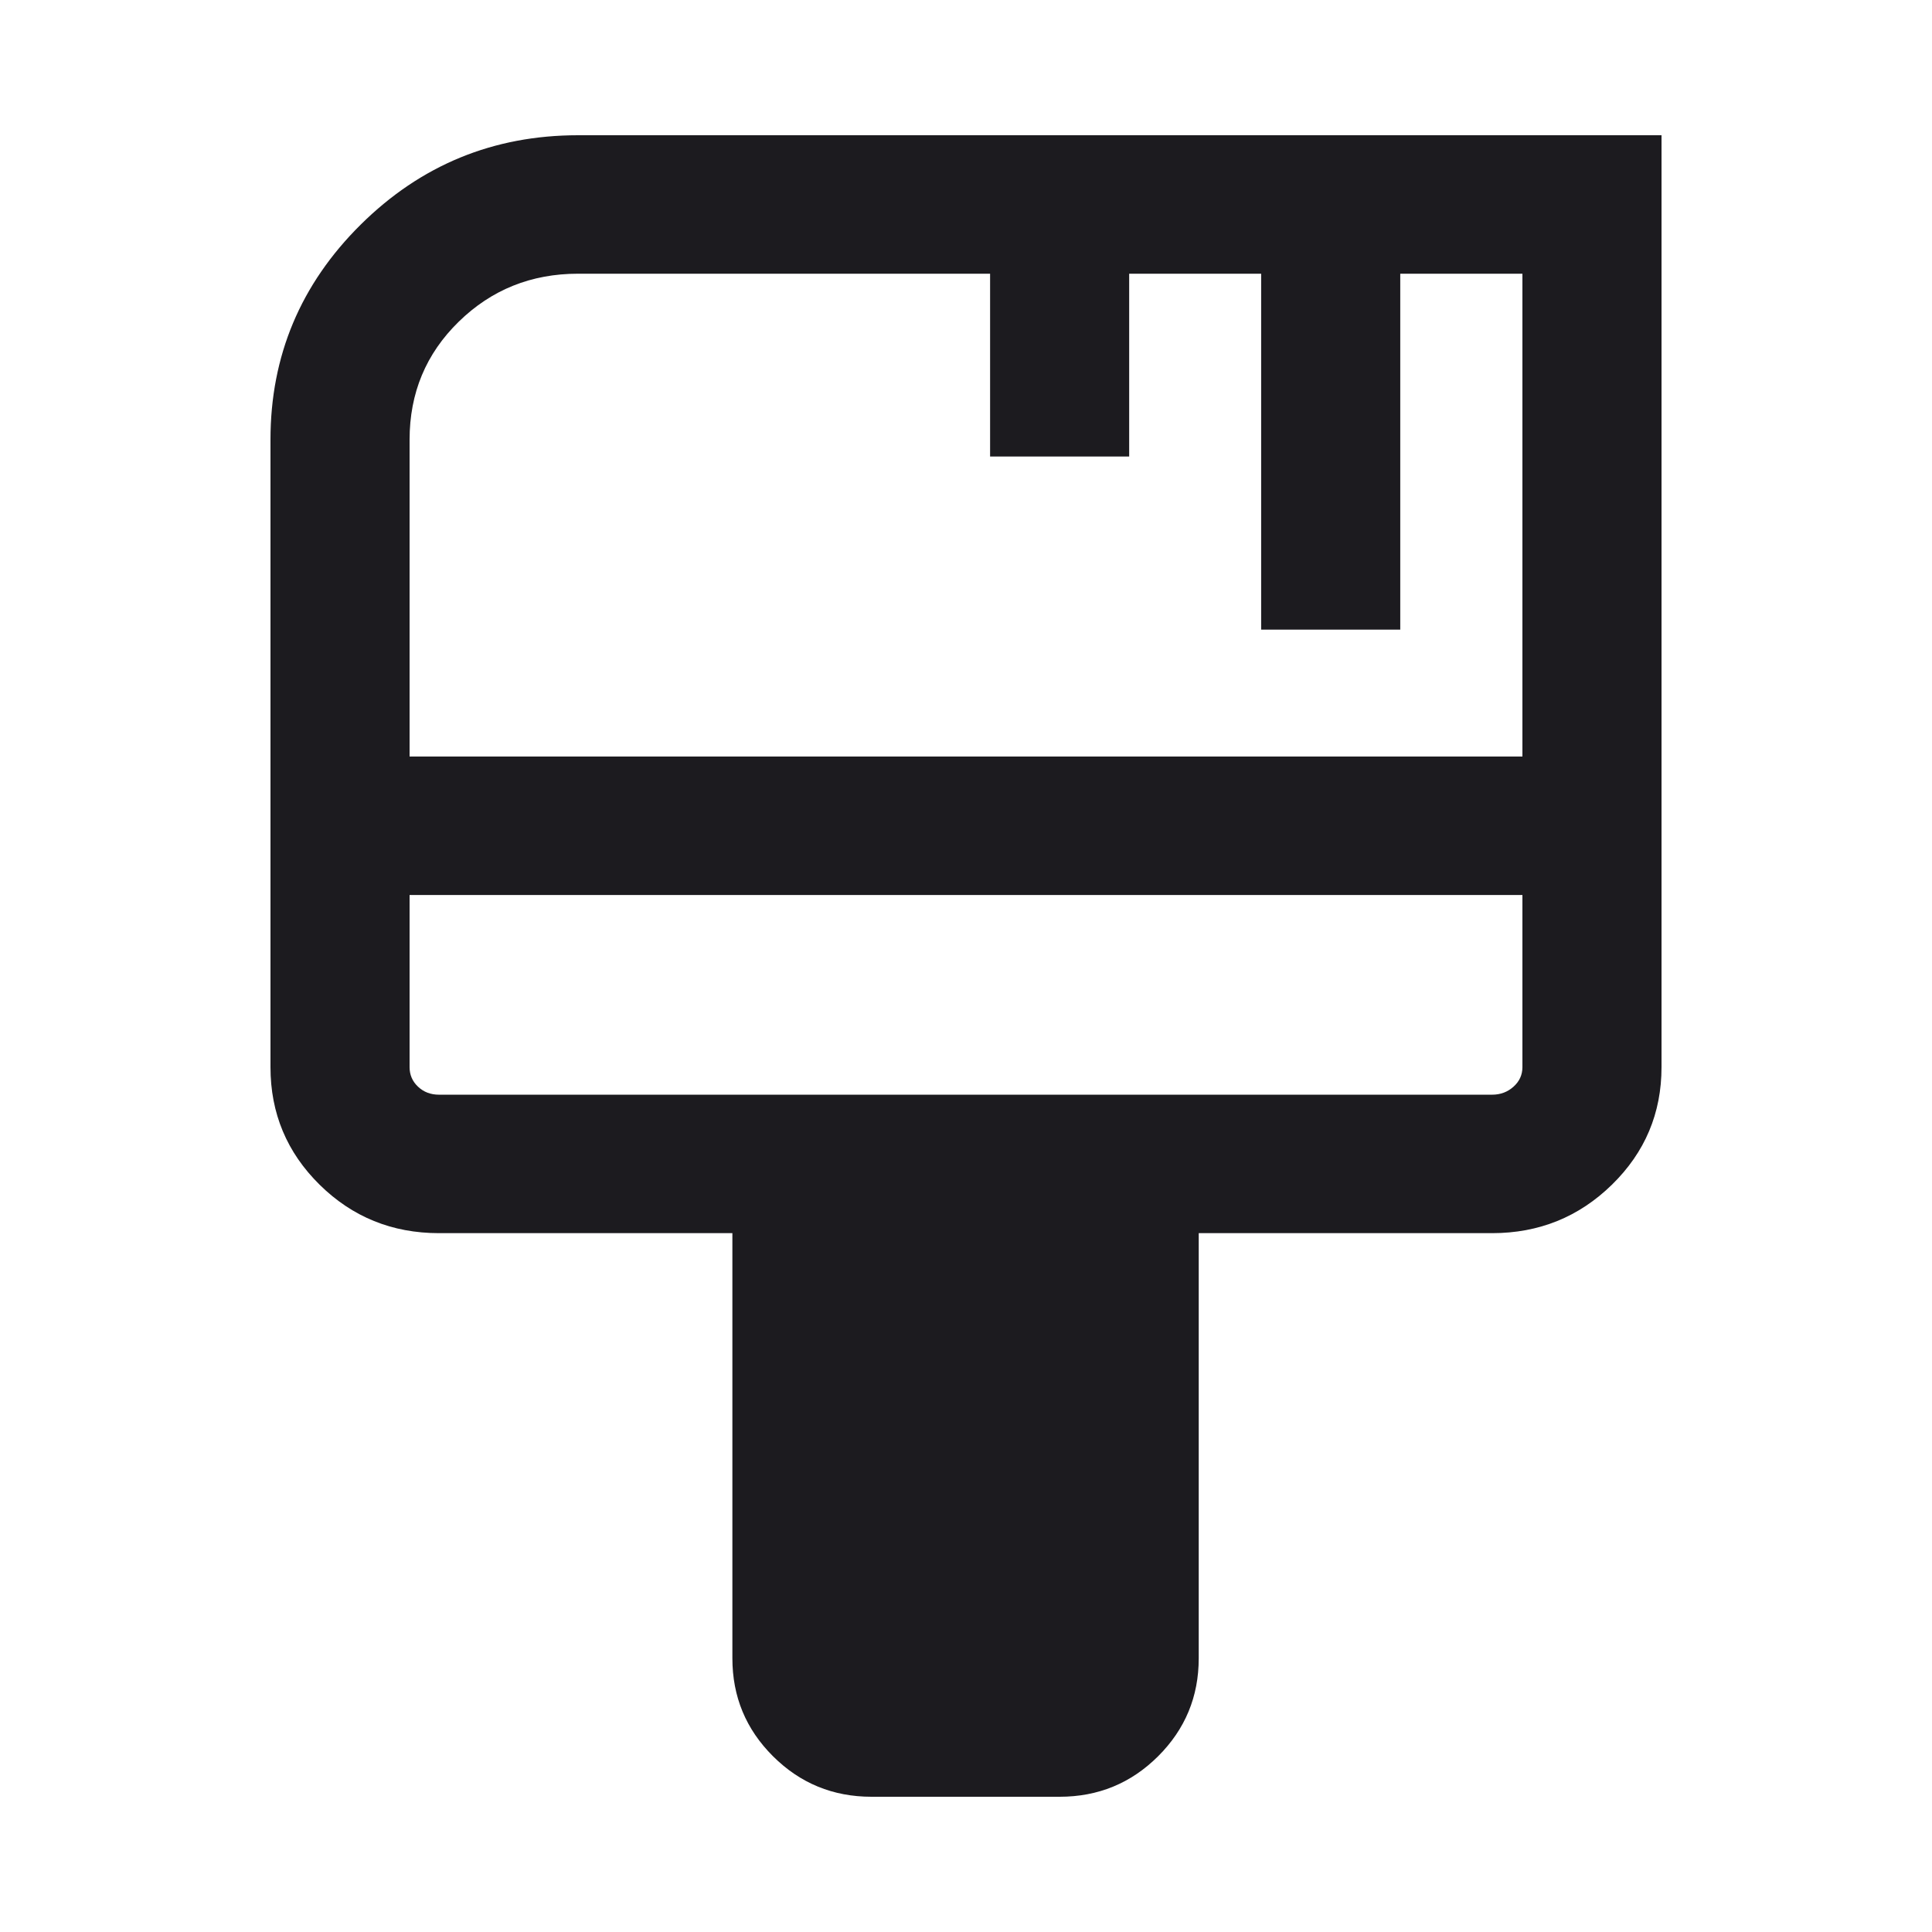 <svg xmlns="http://www.w3.org/2000/svg" fill="none" viewBox="0 0 100 100" height="100" width="100">
<path fill="#1C1B1F" d="M45.108 93C43.114 93 41.416 92.302 40.012 90.905C38.609 89.508 37.908 87.818 37.908 85.833V63.828H22.723C20.299 63.828 18.239 62.992 16.543 61.32C14.848 59.648 14 57.62 14 55.236V22.757C14 18.421 15.557 14.71 18.67 11.626C21.785 8.542 25.536 7 29.923 7H86V55.236C86 57.62 85.144 59.648 83.433 61.32C81.723 62.992 79.655 63.828 77.23 63.828H62.046V85.833C62.046 87.818 61.344 89.508 59.942 90.905C58.539 92.302 56.84 93 54.846 93H45.108ZM21.2 39.158H78.8V14.167H72.477V32.589H65.277V14.167H58.446V23.63H51.247V14.167H29.923C27.498 14.167 25.438 14.995 23.743 16.652C22.048 18.309 21.2 20.343 21.2 22.757V39.158ZM22.723 56.661H77.23C77.662 56.661 78.031 56.524 78.338 56.248C78.646 55.973 78.8 55.635 78.8 55.236V46.325H21.2V55.236C21.2 55.635 21.346 55.973 21.638 56.248C21.931 56.524 22.292 56.661 22.723 56.661Z"></path>
</svg>
